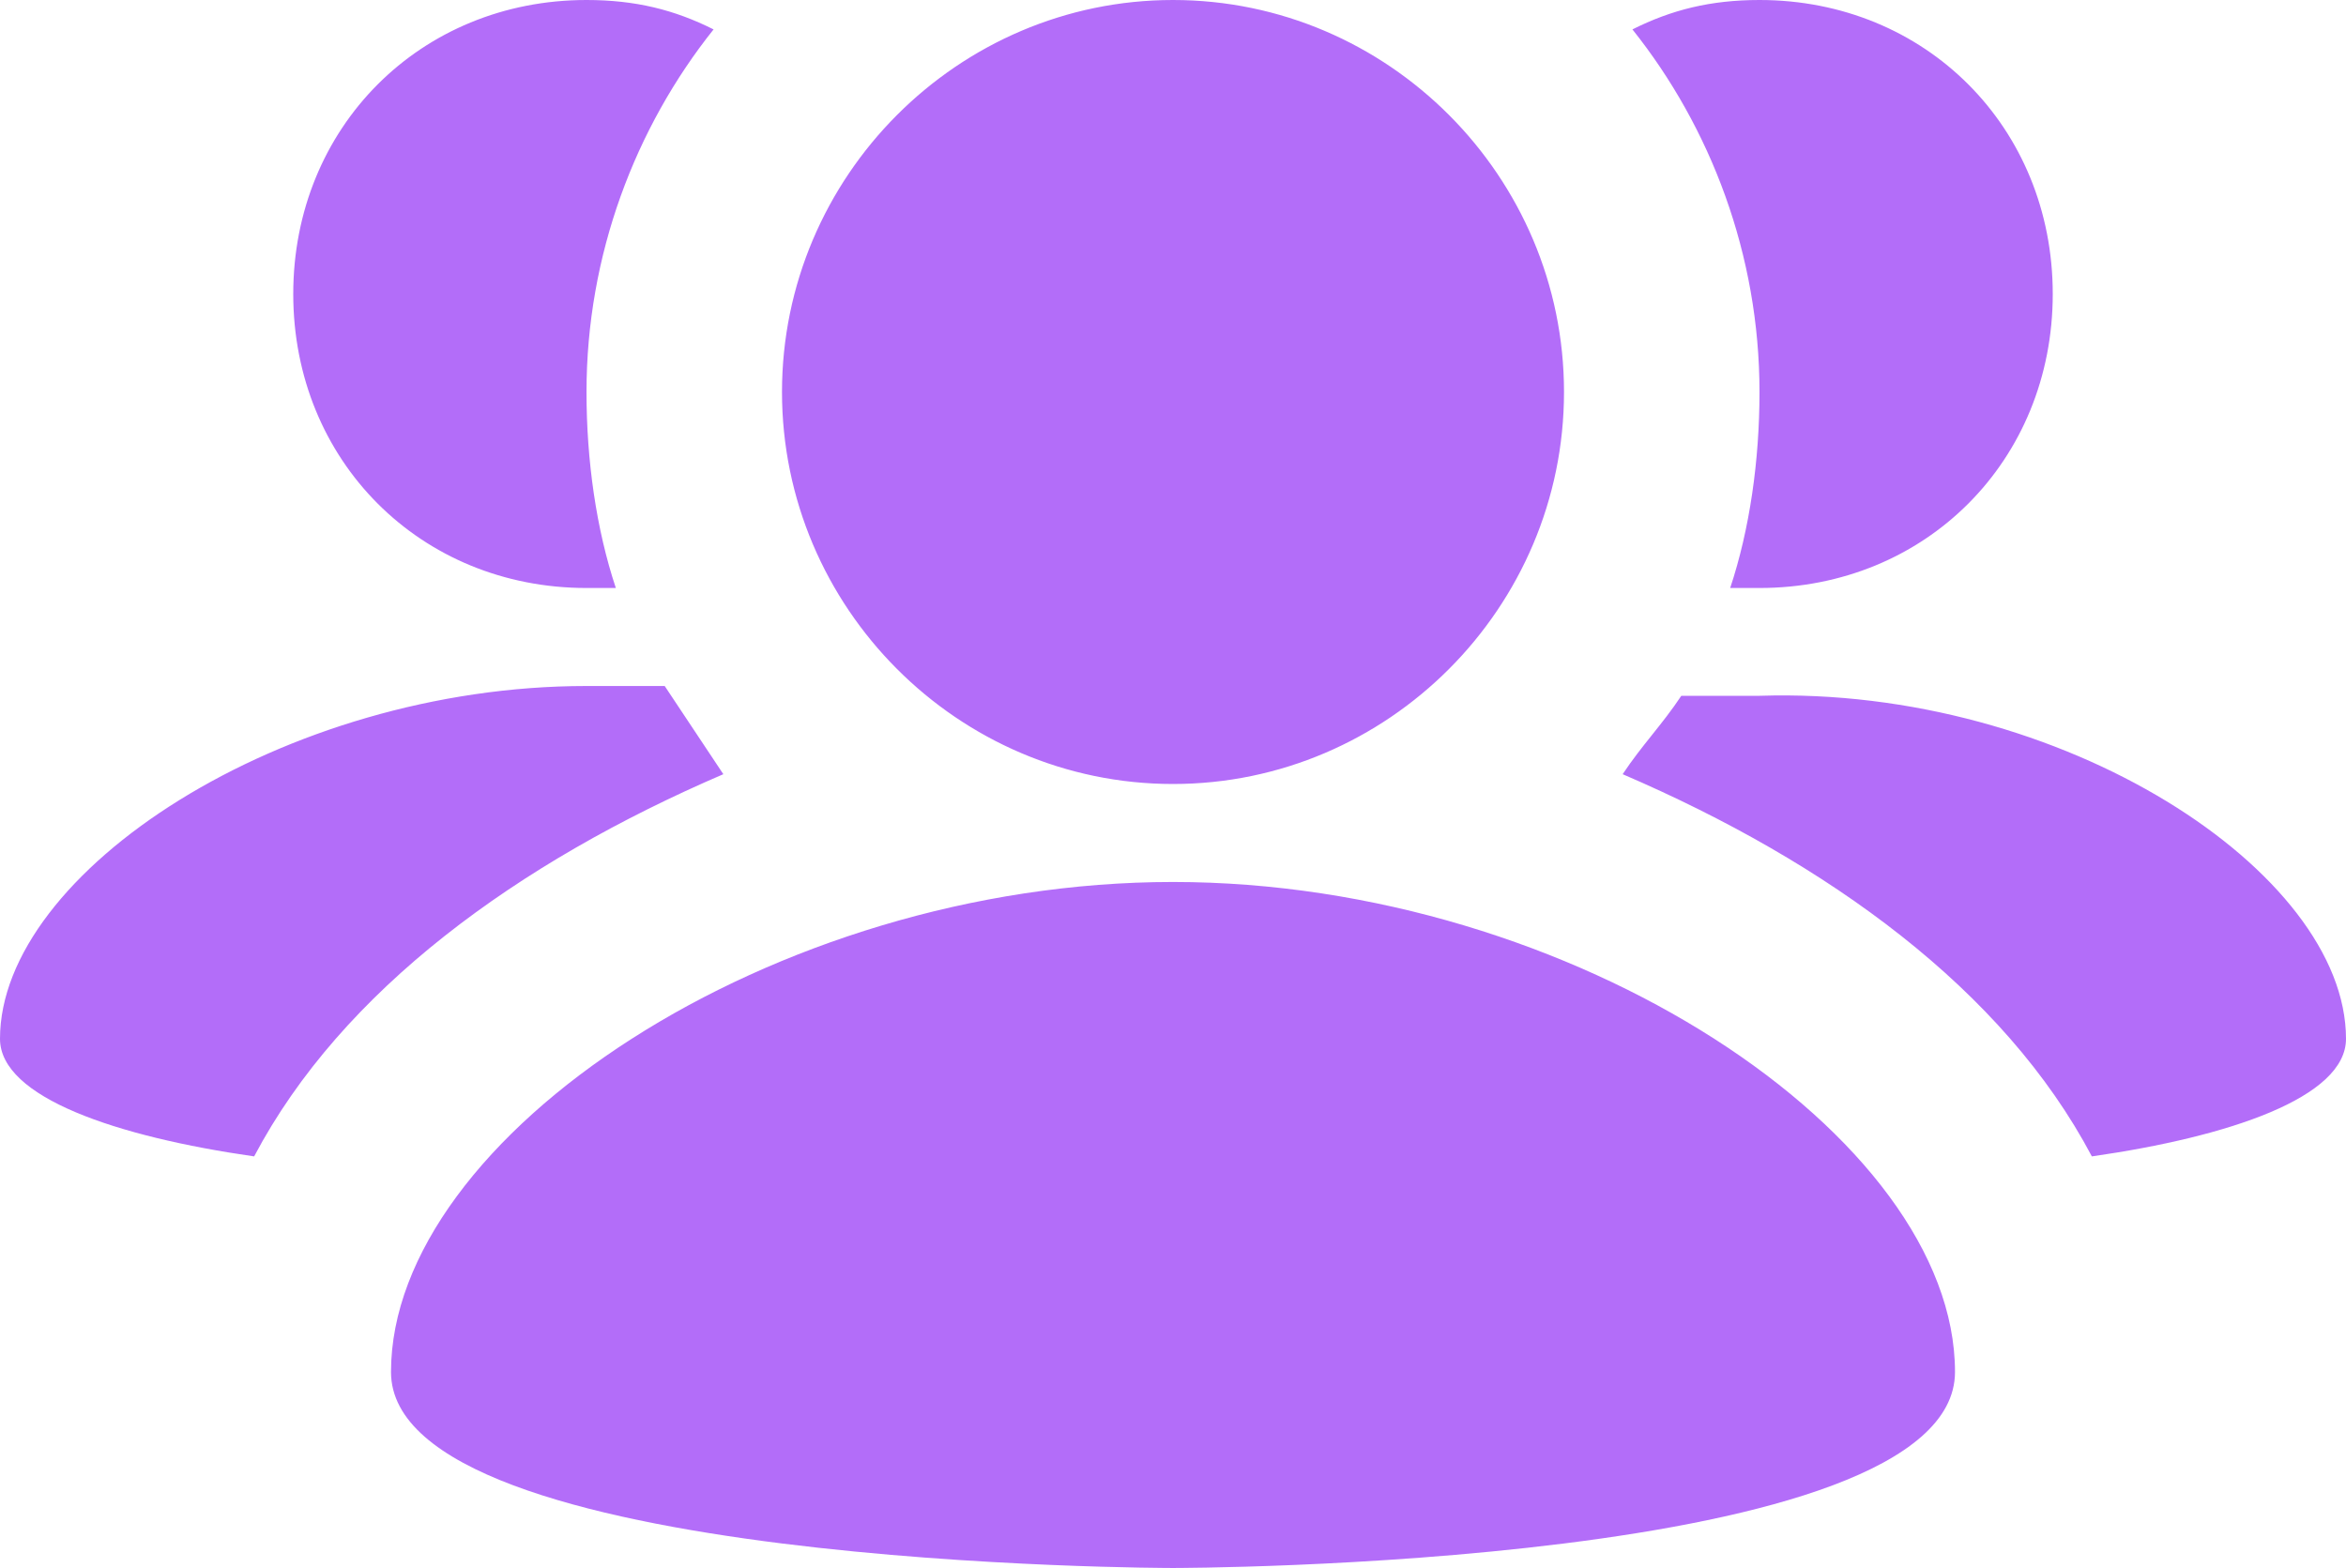 <svg width="193" height="129" viewBox="0 0 193 129" fill="none" xmlns="http://www.w3.org/2000/svg">
<path d="M193 85.463C193 90.3 183.35 93.525 172.092 95.138C164.854 81.431 150.379 70.95 133.492 63.694C135.1 61.275 136.708 59.663 138.317 57.244H144.75C169.679 56.438 193 71.756 193 85.463ZM54.683 56.438H48.25C23.321 56.438 0 71.756 0 85.463C0 90.3 9.65 93.525 20.908 95.138C28.146 81.431 42.621 70.95 59.508 63.694L54.683 56.438ZM96.5 64.5C114.192 64.5 128.667 49.987 128.667 32.25C128.667 14.512 114.192 0 96.5 0C78.808 0 64.333 14.512 64.333 32.25C64.333 49.987 78.808 64.5 96.5 64.5ZM96.5 72.562C63.529 72.562 32.167 93.525 32.167 112.875C32.167 129 96.5 129 96.5 129C96.5 129 160.833 129 160.833 112.875C160.833 93.525 129.471 72.562 96.5 72.562ZM142.338 48.375H144.75C158.421 48.375 168.875 37.894 168.875 24.188C168.875 10.481 158.421 0 144.75 0C140.729 0 137.513 0.806 134.296 2.419C140.729 10.481 144.75 20.962 144.75 32.25C144.75 37.894 143.946 43.538 142.338 48.375ZM48.25 48.375H50.663C49.054 43.538 48.25 37.894 48.25 32.25C48.25 20.962 52.271 10.481 58.704 2.419C55.487 0.806 52.271 0 48.25 0C34.579 0 24.125 10.481 24.125 24.188C24.125 37.894 34.579 48.375 48.25 48.375Z" fill="#B36DF9"/>
</svg>
